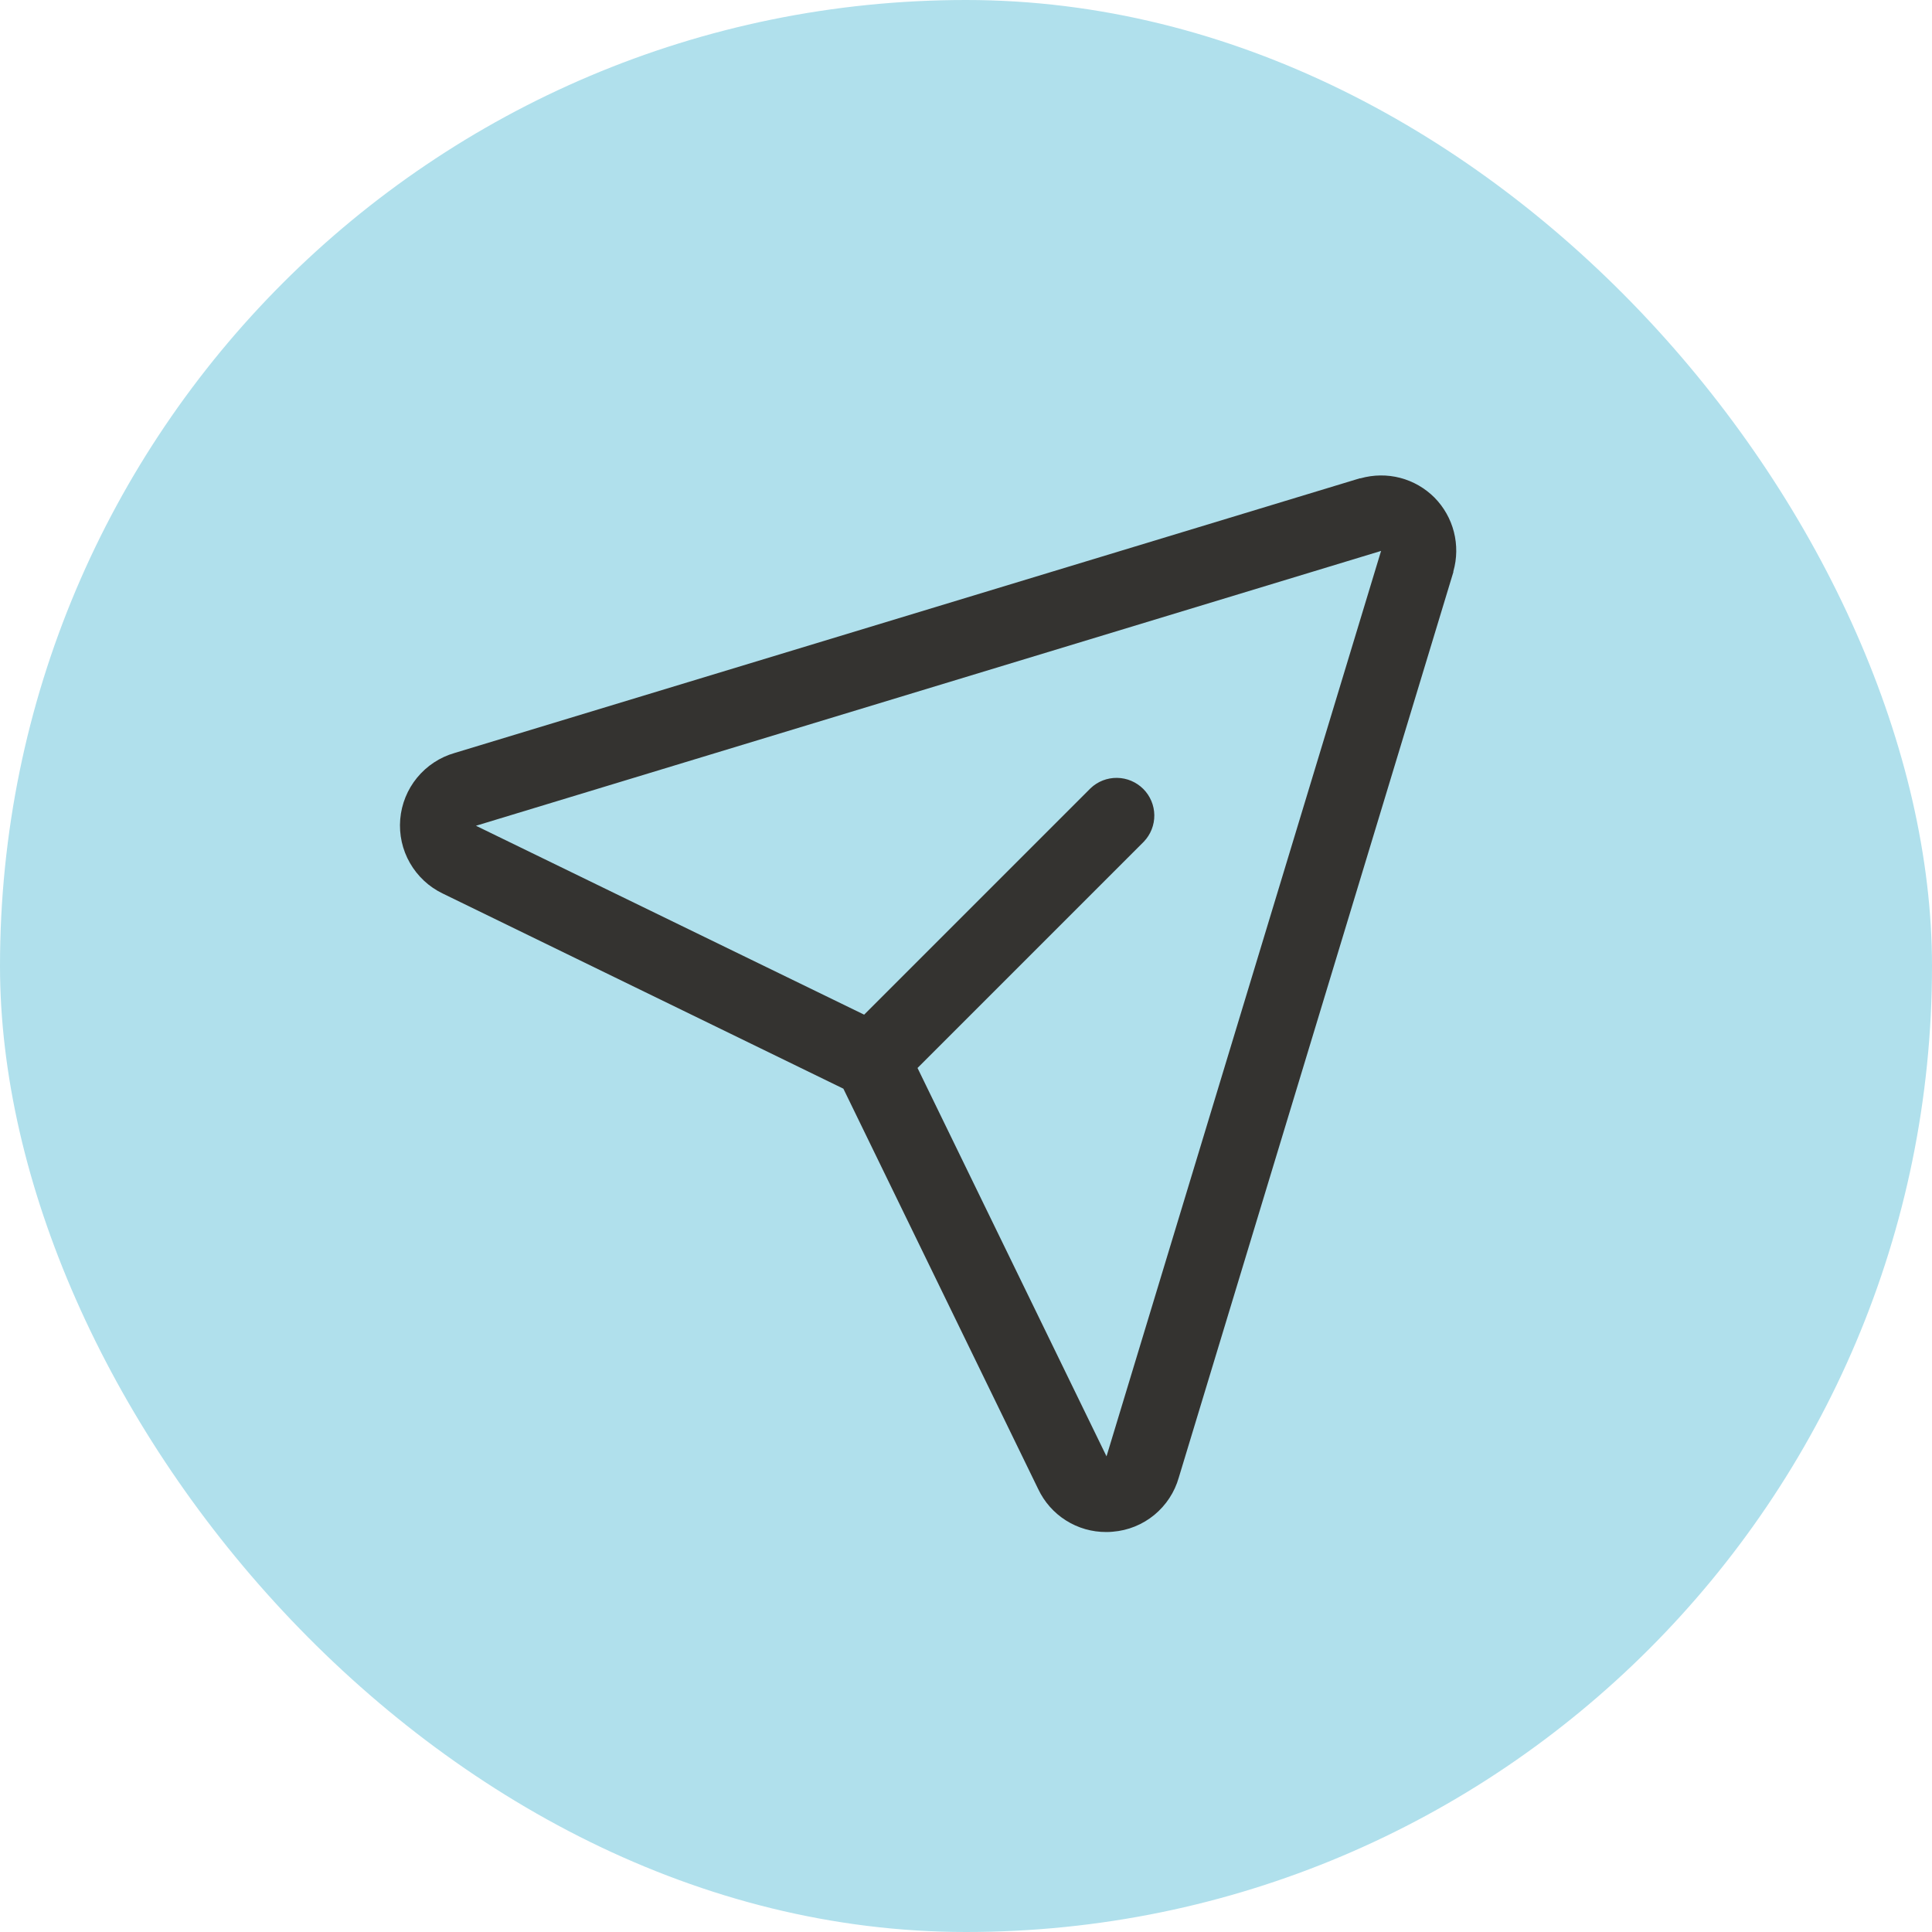 <svg width="32" height="32" viewBox="0 0 32 32" fill="none" xmlns="http://www.w3.org/2000/svg">
<rect width="32" height="32" rx="16" fill="#B0E0EC"/>
<path d="M23.759 8.241C23.602 8.084 23.406 7.971 23.191 7.915C22.976 7.859 22.75 7.862 22.536 7.922H22.524L7.529 12.472C7.285 12.542 7.069 12.685 6.908 12.881C6.748 13.076 6.65 13.317 6.629 13.569C6.608 13.822 6.664 14.075 6.79 14.294C6.916 14.514 7.106 14.691 7.334 14.8L13.969 18.032L17.195 24.662C17.296 24.876 17.455 25.057 17.655 25.183C17.855 25.31 18.087 25.376 18.323 25.375C18.359 25.375 18.395 25.374 18.431 25.37C18.683 25.35 18.923 25.253 19.119 25.092C19.314 24.931 19.456 24.715 19.525 24.471L24.072 9.476C24.072 9.472 24.072 9.468 24.072 9.464C24.133 9.251 24.136 9.025 24.081 8.81C24.026 8.595 23.915 8.399 23.759 8.241ZM18.33 24.113L18.326 24.124V24.119L15.197 17.689L18.947 13.939C19.059 13.821 19.121 13.664 19.119 13.501C19.117 13.338 19.051 13.182 18.936 13.067C18.82 12.952 18.665 12.886 18.502 12.884C18.339 12.882 18.181 12.943 18.063 13.056L14.313 16.806L7.881 13.676H7.876H7.887L22.875 9.125L18.33 24.113Z" fill="#343330"/>
</svg>
